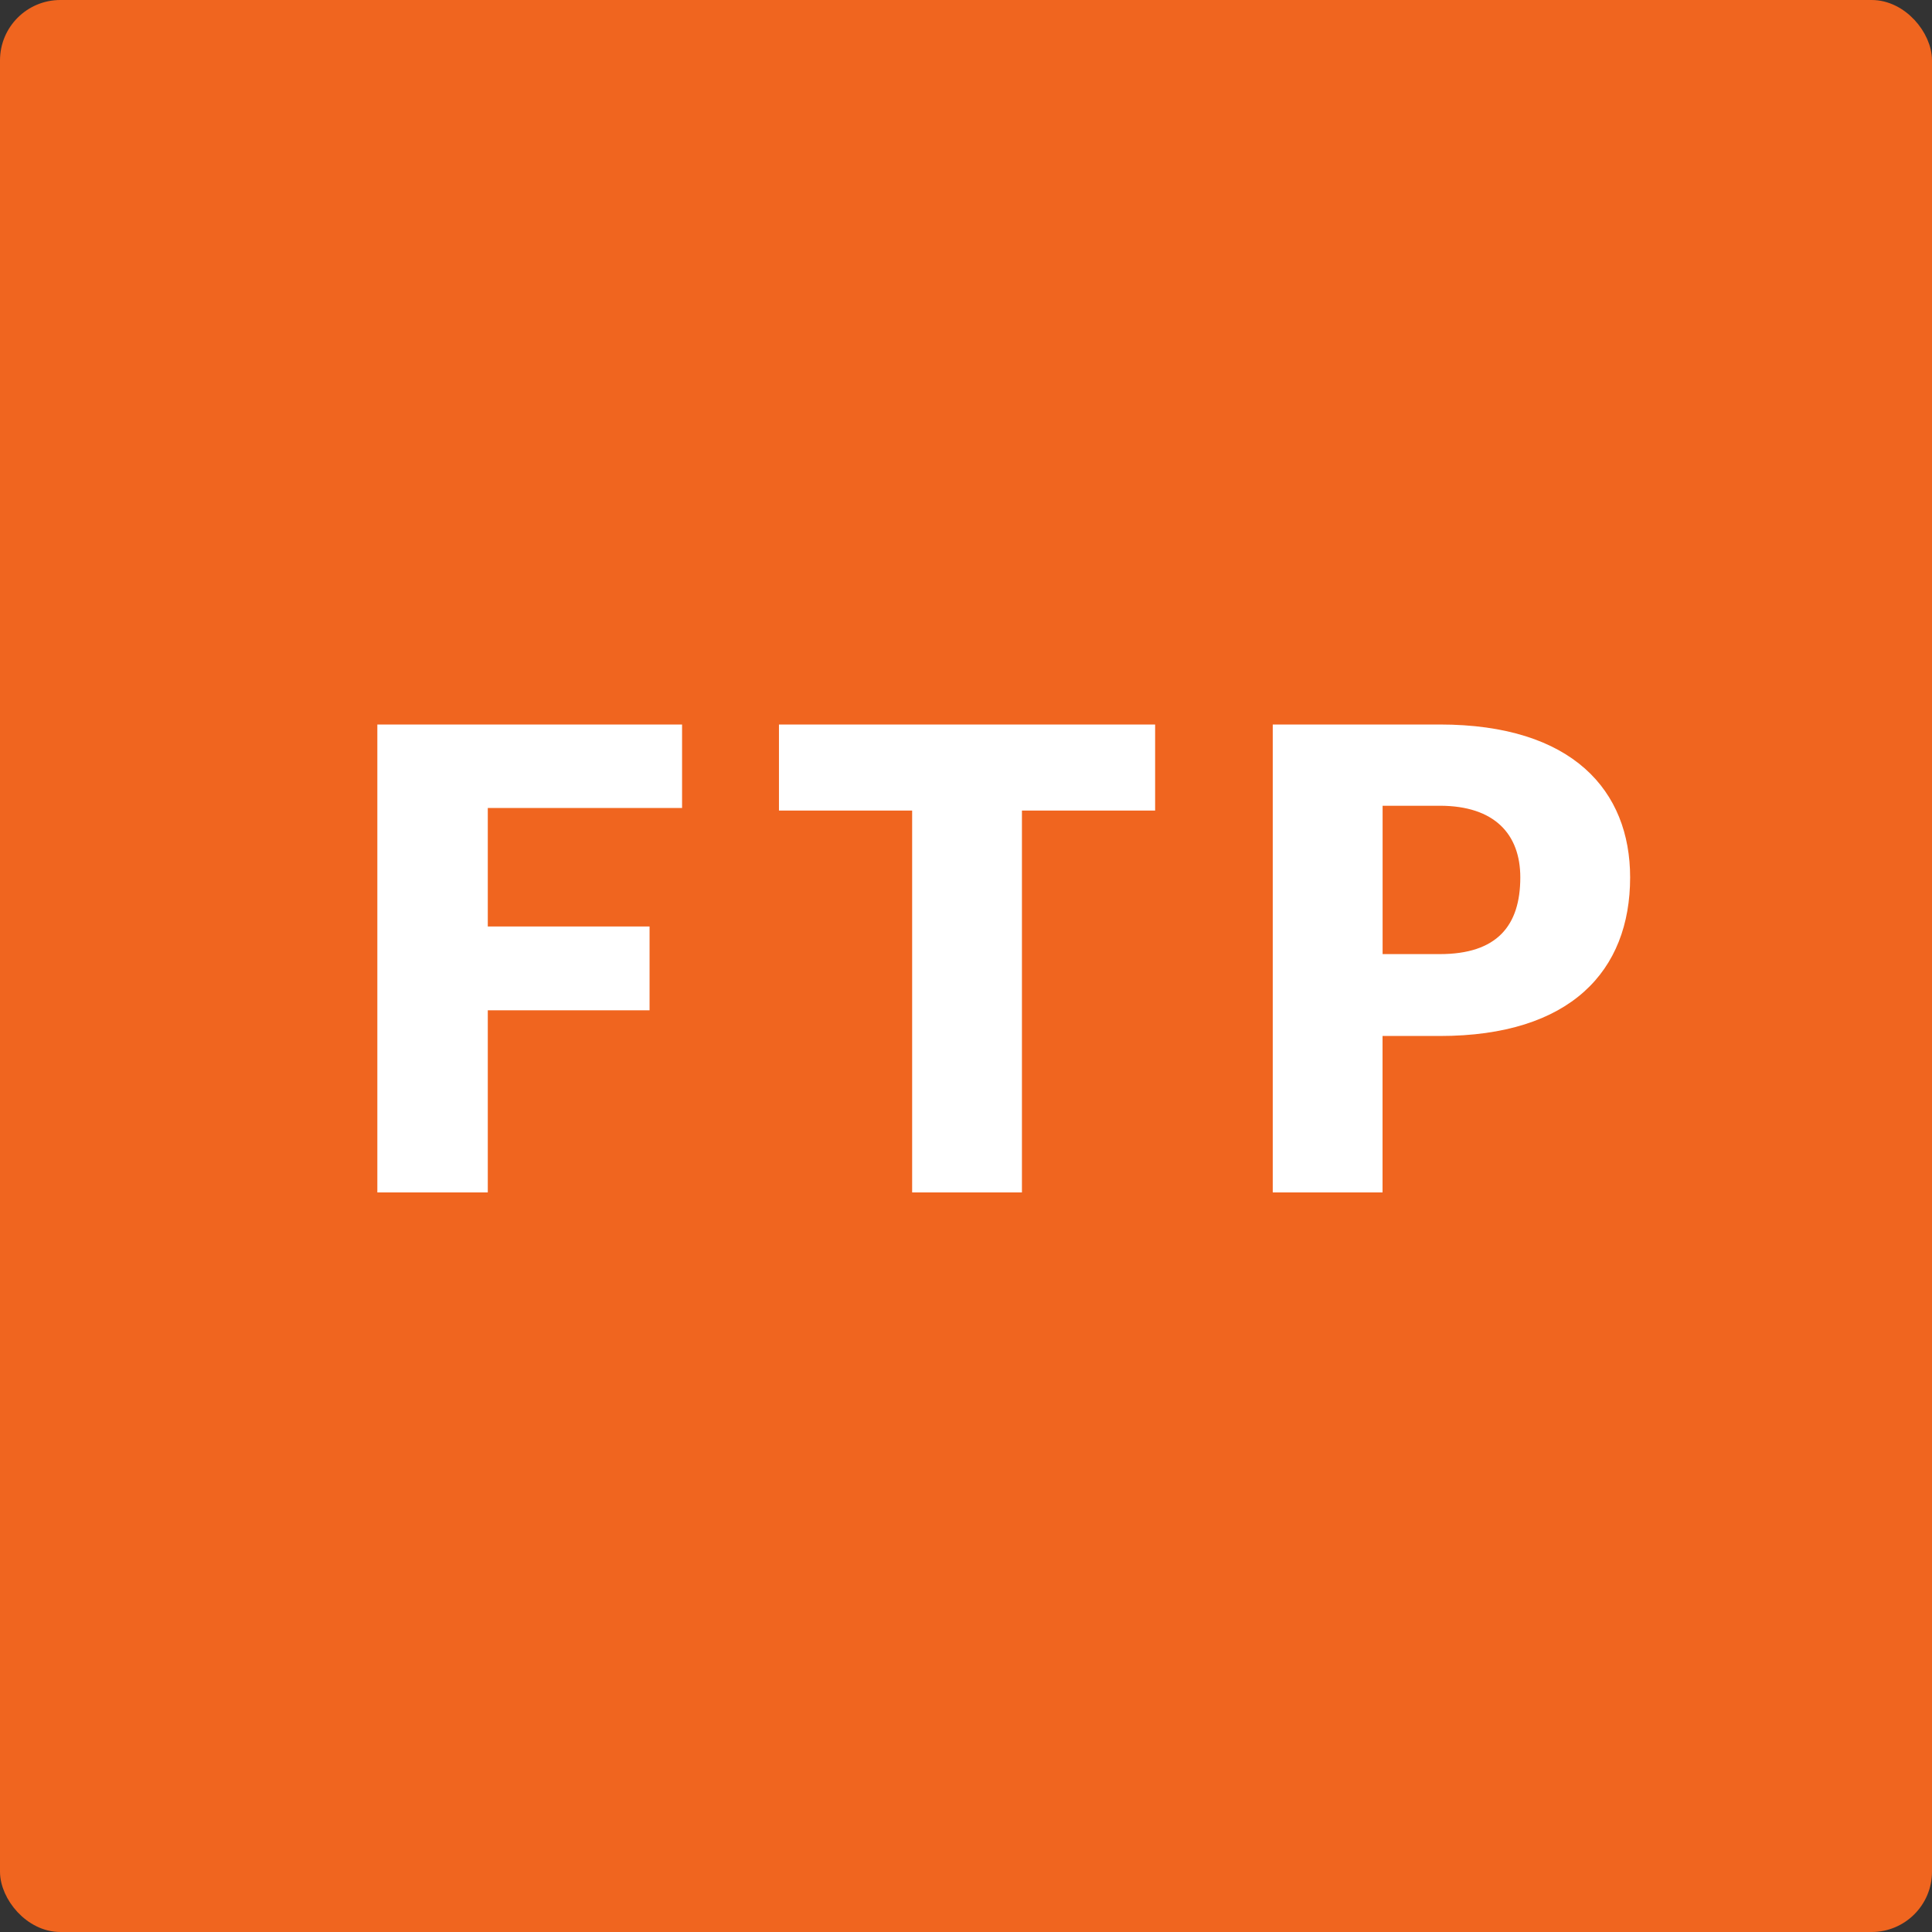 <svg width="128" height="128" viewBox="0 0 128 128" fill="none" xmlns="http://www.w3.org/2000/svg">
<rect x="0" y="0" width="128" height="128" fill="#333333" stroke="none"/>
<rect x="0.5" y="0.5" width="127" height="127" rx="3.5" fill="#F0651F" stroke="#F0651F"/>
<path fill-rule="evenodd" clip-rule="evenodd" d="M25 79V48H45.189V53.531H32.317V61.383H43.035V66.937H32.317V79H25ZM76.53 53.702V48H51.608V53.702H60.432V79H67.706V53.702H76.53ZM95.388 68.637C104.06 68.637 108 64.319 108 58.13C108 52.404 104.213 48 95.388 48H84.323V79H91.597V68.637H95.386H95.388ZM95.388 53.383H91.601V63.212H95.388C99.176 63.212 100.724 61.339 100.724 58.128C100.724 55.298 99.047 53.383 95.388 53.383Z" fill="white"/>
</svg>
